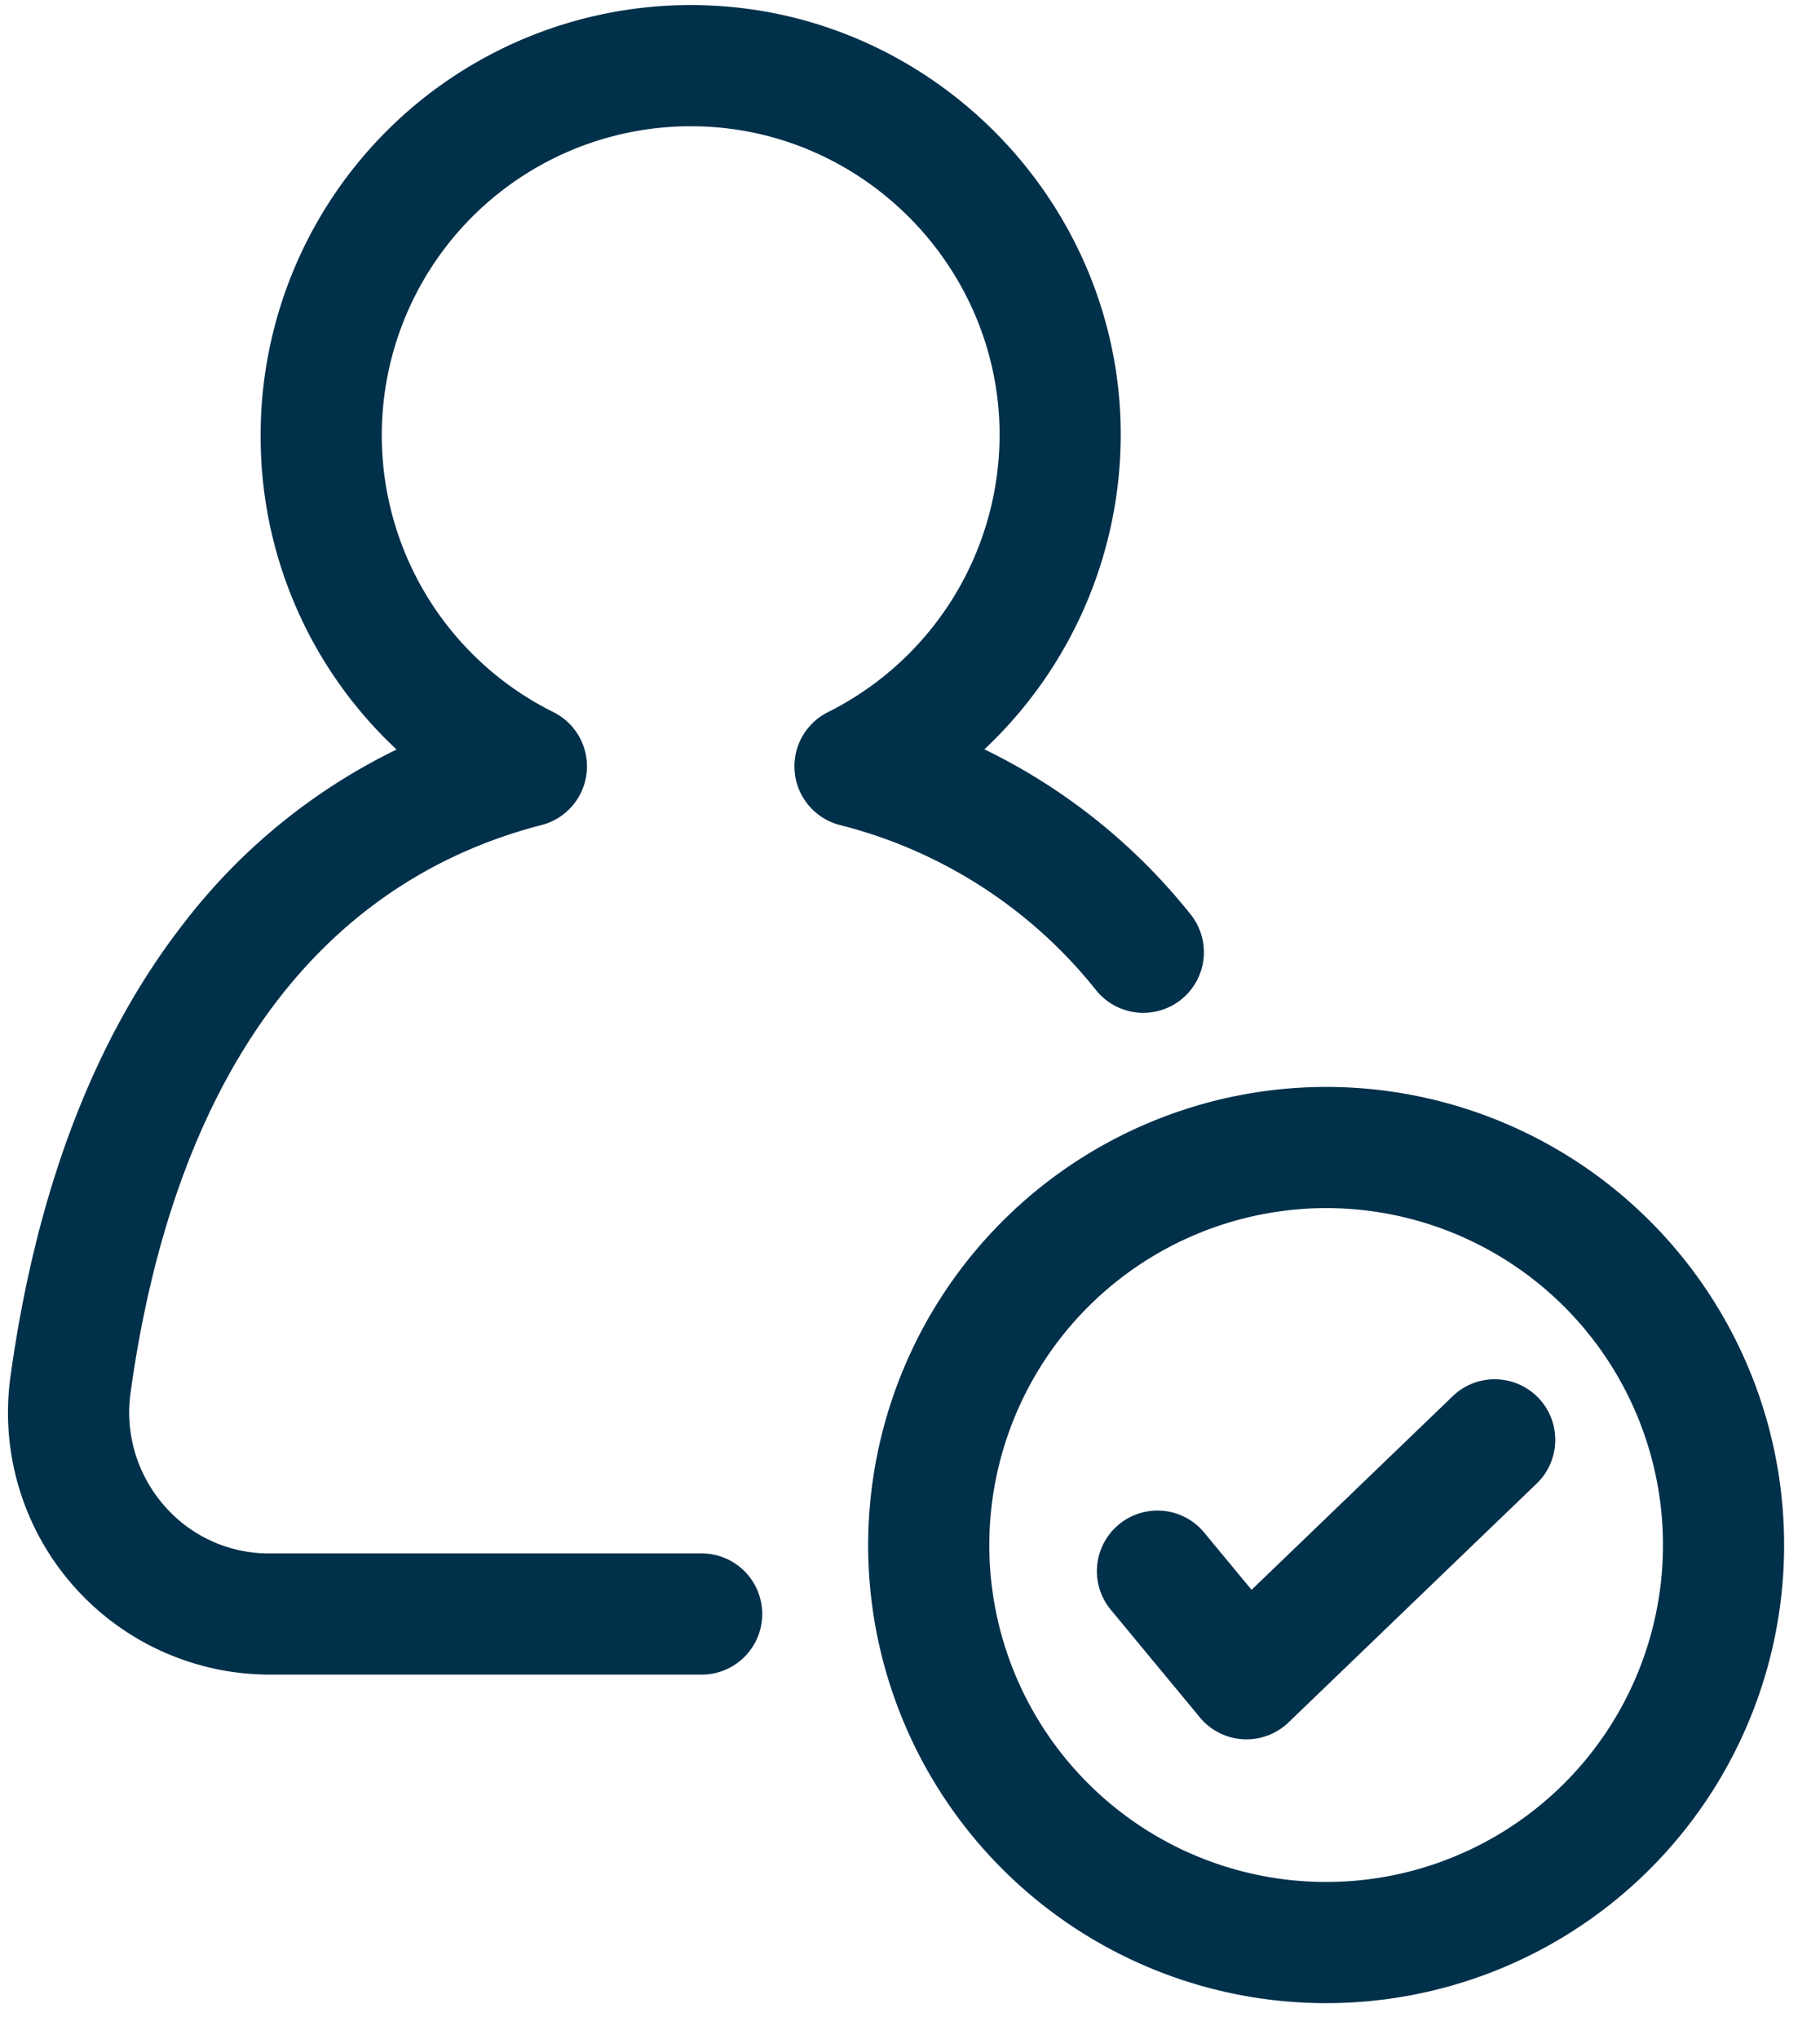 <?xml version="1.0" encoding="UTF-8" standalone="no"?><svg xmlns="http://www.w3.org/2000/svg" xmlns:xlink="http://www.w3.org/1999/xlink" data-name="Layer 1" fill="#01304b" height="522.5" preserveAspectRatio="xMidYMid meet" version="1" viewBox="21.2 -1.3 466.5 522.5" width="466.5" zoomAndPan="magnify"><g id="change1_1"><path d="M90.314,427.809H201.171a15.527,15.527,0,0,0,0-31.053H90.314a35.442,35.442,0,0,1-27.091-12.33,36.3,36.3,0,0,1-8.561-28.832C65.779,275.36,102.208,225.052,160.01,210.107a15.527,15.527,0,0,0,3.027-28.935A79.189,79.189,0,0,1,202,31.141c40.992,1.888,74.1,35.514,75.378,76.554a79.519,79.519,0,0,1-43.939,73.478,15.526,15.526,0,0,0,3.027,28.934,122.066,122.066,0,0,1,65.663,42.3,15.527,15.527,0,1,0,24.145-19.528,152.833,152.833,0,0,0-52.756-42.169,110.7,110.7,0,0,0,34.9-83.983C306.638,49.578,260.521,2.75,203.428.121A110.234,110.234,0,0,0,88.006,110.233a109.6,109.6,0,0,0,34.852,80.526,153.166,153.166,0,0,0-54.374,44.284C45.526,264.4,30.527,303.524,23.9,351.331a67.134,67.134,0,0,0,66.411,76.478Z" fill="inherit"/></g><g id="change1_2"><path d="M243.723,394.605a117.39,117.39,0,1,0,117.39-117.39A117.523,117.523,0,0,0,243.723,394.605Zm117.39-86.337a86.337,86.337,0,1,1-86.336,86.337A86.435,86.435,0,0,1,361.113,308.268Z" fill="inherit"/></g><g id="change1_3"><path d="M328.742,438.772a15.524,15.524,0,0,0,11.082,5.6c.3.016.588.025.881.025a15.526,15.526,0,0,0,10.765-4.339l63.635-61.234a15.526,15.526,0,0,0-21.531-22.375L342,406.082,329.849,391.4a15.527,15.527,0,1,0-23.925,19.8Z" fill="inherit"/></g></svg>